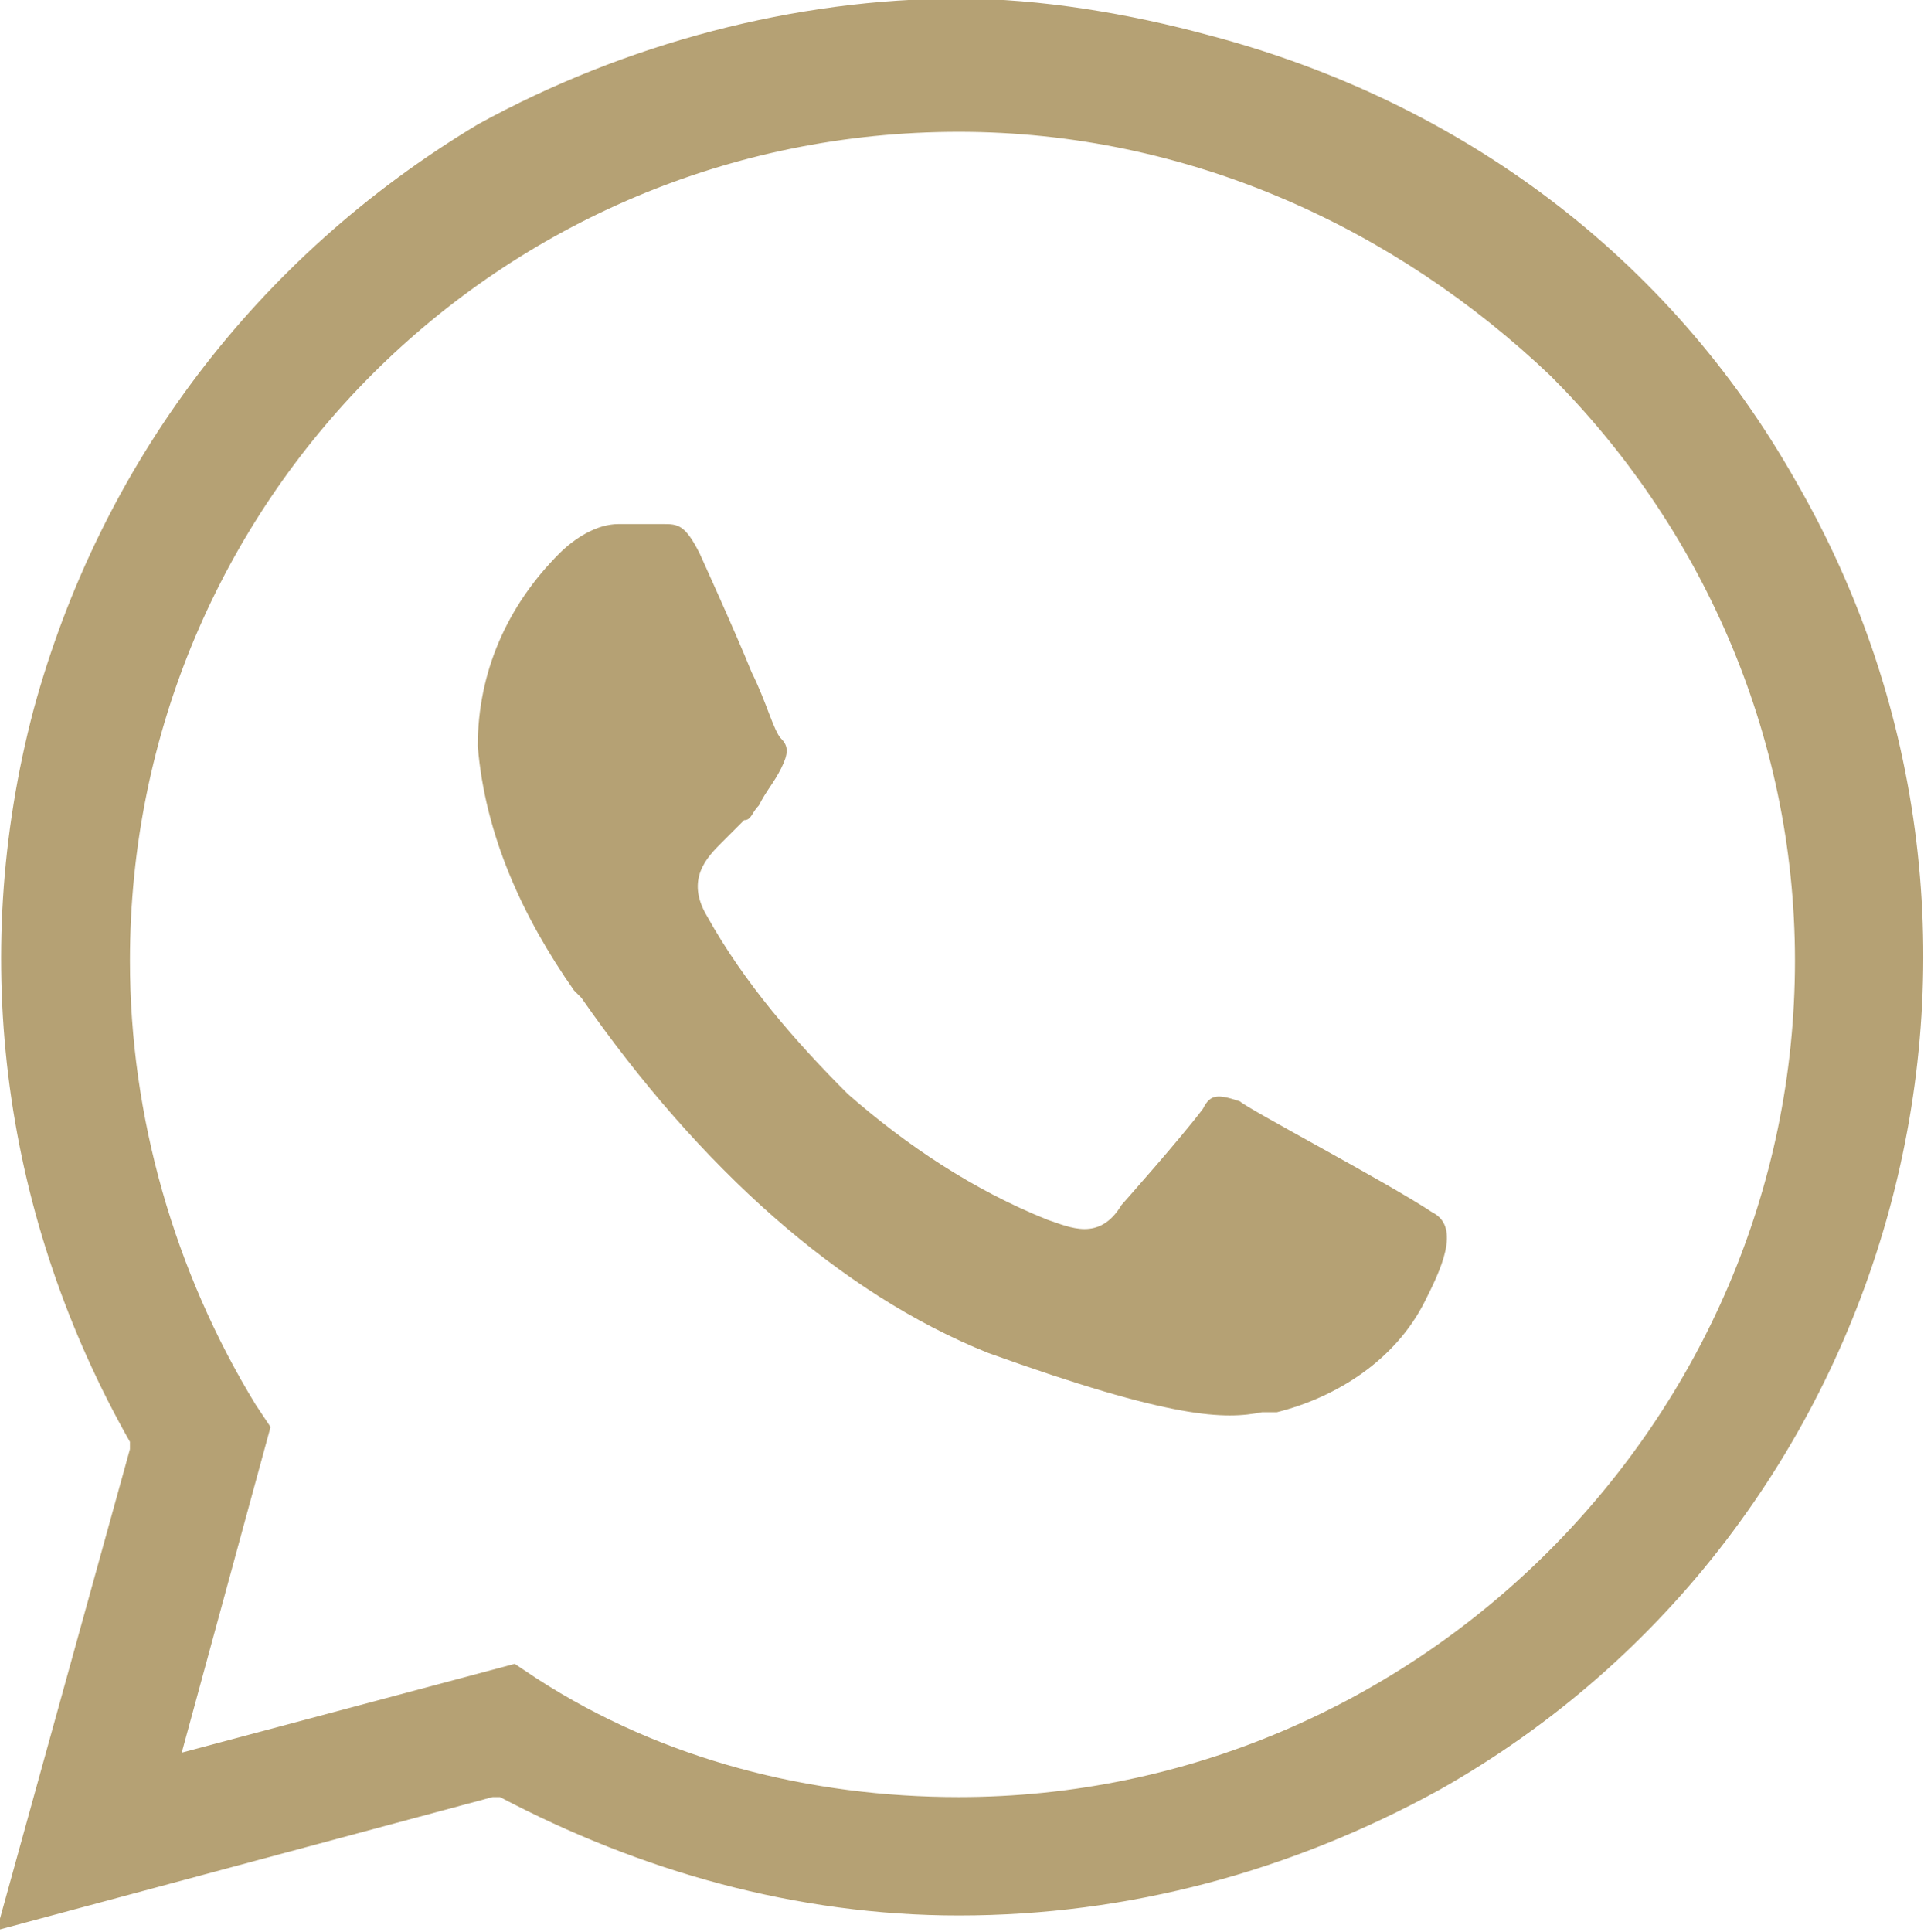<?xml version="1.0" encoding="utf-8"?>
<!-- Generator: Adobe Illustrator 27.2.0, SVG Export Plug-In . SVG Version: 6.00 Build 0)  -->
<svg version="1.1" id="Capa_1" xmlns="http://www.w3.org/2000/svg" xmlns:xlink="http://www.w3.org/1999/xlink" x="0px" y="0px"
	 viewBox="0 0 26 26.1" style="enable-background:new 0 0 26 26.1;" xml:space="preserve">
<style type="text/css">
	.st0{fill-rule:evenodd;clip-rule:evenodd;fill:#B5A174;}
	.st1{fill:#B5A174;}
</style>
<g id="Grupo_3138" transform="translate(0.356 0.281)">
	<g id="Grupo_3132" transform="translate(0 0)">
		<g>
			<path class="st0" d="M19,16.1c0.4,0.2,0.1,0.8-0.1,1.2c-0.4,0.8-1.2,1.3-2,1.5l-0.2,0c-0.5,0.1-1.2,0.1-3.7-0.8
				c-2-0.8-3.9-2.5-5.5-4.8c0,0-0.1-0.1-0.1-0.1c-0.7-1-1.2-2.1-1.3-3.3c0-1,0.4-1.9,1.1-2.6C7.4,7,7.7,6.8,8,6.8h0
				c0.2,0,0.4,0,0.6,0c0.2,0,0.3,0,0.5,0.4c0,0,0.5,1.1,0.7,1.6c0.2,0.4,0.3,0.8,0.4,0.9c0.1,0.1,0.1,0.2,0,0.4
				c-0.1,0.2-0.2,0.3-0.3,0.5c-0.1,0.1-0.1,0.2-0.2,0.2c-0.1,0.1-0.2,0.2-0.3,0.3c-0.2,0.2-0.5,0.5-0.2,1c0.5,0.9,1.2,1.7,1.9,2.4
				c0.8,0.7,1.7,1.3,2.7,1.7c0.3,0.1,0.7,0.3,1-0.2c0,0,0.8-0.9,1.1-1.3c0.1-0.2,0.2-0.2,0.5-0.1C16.5,14.7,18.4,15.7,19,16.1z"/>
		</g>
		<g>
			<path id="Trazado_5221_00000031187487618300999990000006281700996939332285_" class="st1" d="M23.9,6.2c-1.7-3-4.5-5.1-7.9-6
				c-1.1-0.3-2.3-0.5-3.4-0.5c-2.2,0-4.5,0.6-6.5,1.7C3.1,3.2,1,6,0.1,9.3c-0.9,3.4-0.4,6.9,1.3,9.9l0,0.1l-1.8,6.5l6.7-1.8l0.1,0
				c1.9,1,4,1.6,6.2,1.6c2.3,0,4.5-0.6,6.5-1.7C25.3,20.4,27.5,12.4,23.9,6.2z M12.6,24c-2,0-4-0.5-5.7-1.6l-0.3-0.2l-4.5,1.2
				L3.3,19l-0.2-0.3c-1.1-1.8-1.7-3.9-1.7-6c0-6.2,5-11.2,11.2-11.2c3.1,0,5.9,1.3,8,3.3c2,2,3.3,4.8,3.3,7.9
				C23.9,18.9,18.8,24,12.6,24z"/>
		</g>
	</g>
</g>
</svg>
